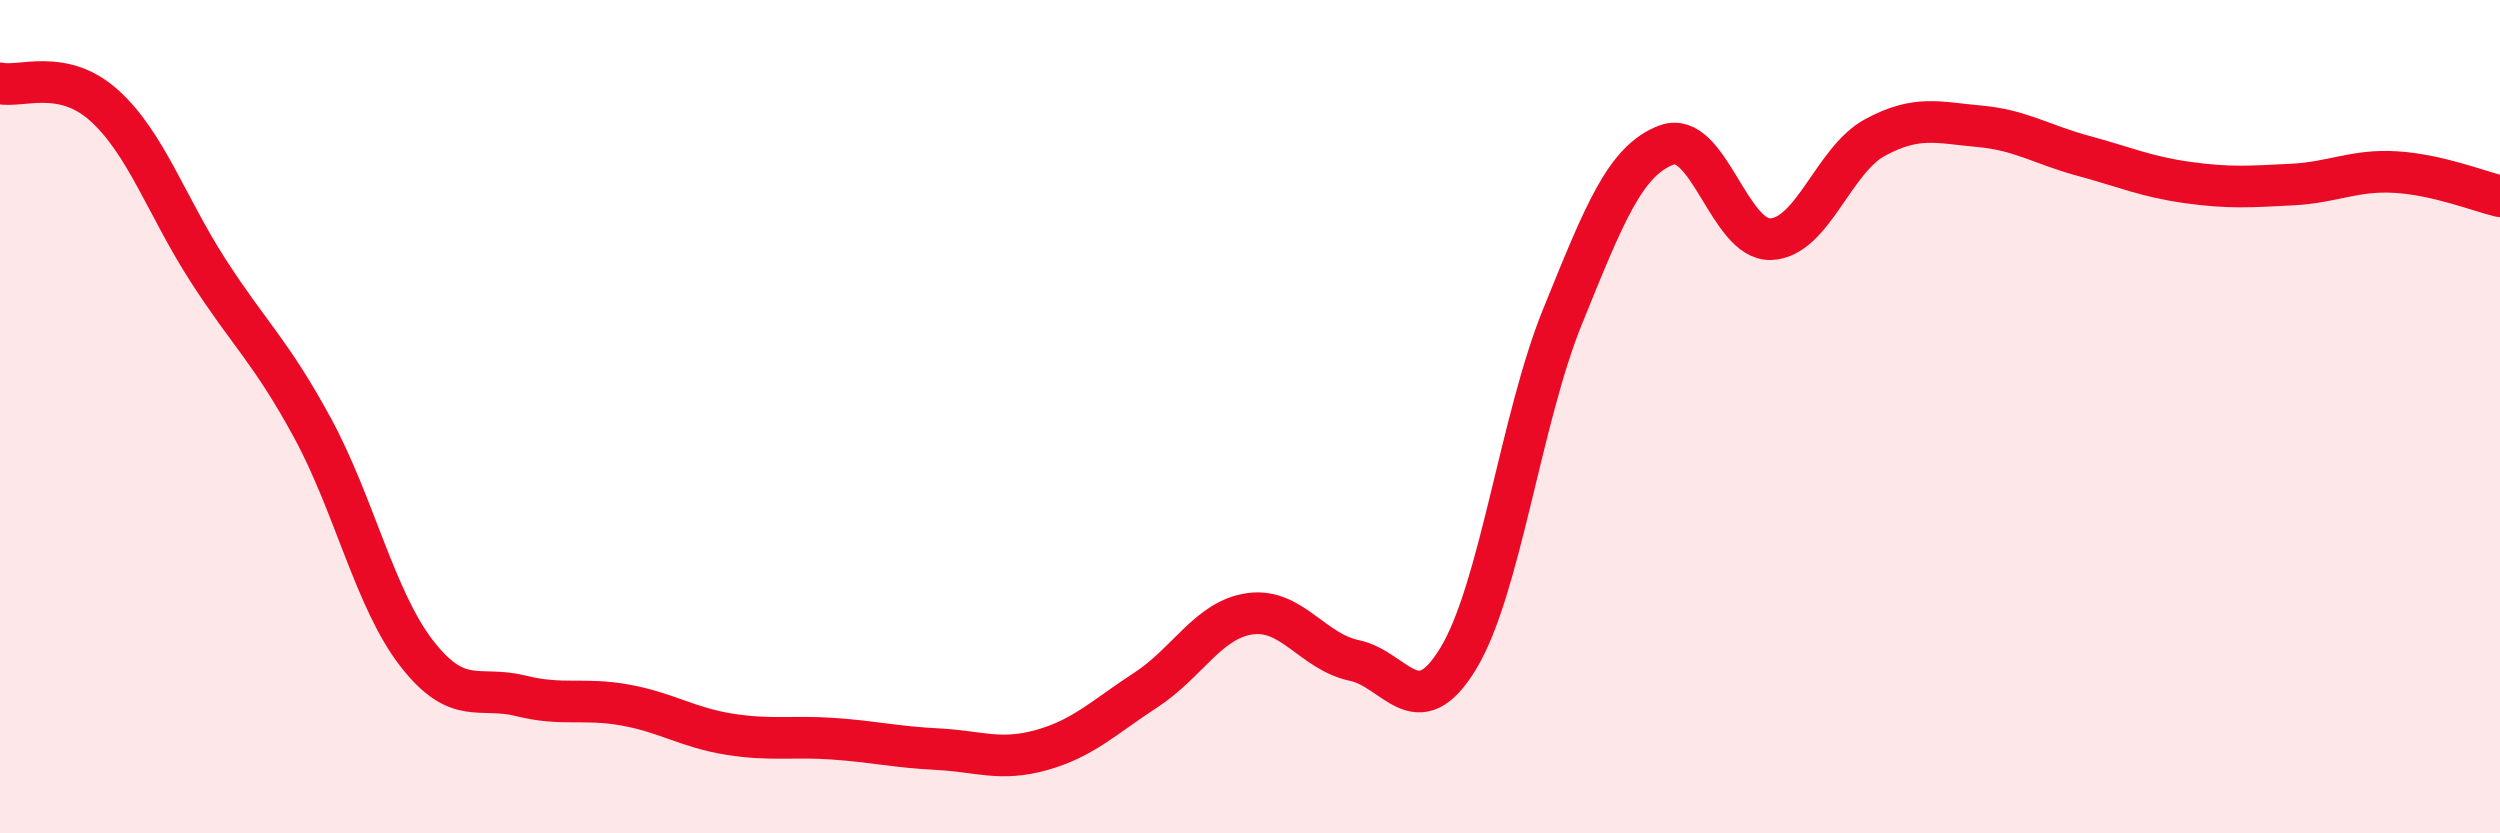 
    <svg width="60" height="20" viewBox="0 0 60 20" xmlns="http://www.w3.org/2000/svg">
      <path
        d="M 0,2 C 0.5,2.11 1.5,1.63 2.5,2.53 C 3.5,3.43 4,4.95 5,6.5 C 6,8.05 6.5,8.43 7.5,10.27 C 8.5,12.11 9,14.39 10,15.68 C 11,16.97 11.5,16.45 12.5,16.7 C 13.5,16.95 14,16.74 15,16.92 C 16,17.1 16.5,17.46 17.5,17.62 C 18.5,17.78 19,17.66 20,17.73 C 21,17.8 21.5,17.93 22.5,17.98 C 23.5,18.03 24,18.28 25,18 C 26,17.72 26.5,17.21 27.5,16.56 C 28.5,15.91 29,14.87 30,14.73 C 31,14.59 31.5,15.64 32.5,15.85 C 33.5,16.06 34,17.45 35,15.8 C 36,14.15 36.5,10.06 37.5,7.6 C 38.5,5.14 39,3.85 40,3.48 C 41,3.11 41.5,5.78 42.5,5.74 C 43.5,5.7 44,3.84 45,3.3 C 46,2.76 46.5,2.94 47.5,3.03 C 48.5,3.12 49,3.47 50,3.74 C 51,4.01 51.5,4.24 52.5,4.38 C 53.5,4.52 54,4.48 55,4.43 C 56,4.38 56.5,4.07 57.5,4.13 C 58.5,4.19 59.5,4.59 60,4.71L60 20L0 20Z"
        fill="#EB0A25"
        opacity="0.1"
        stroke-linecap="round"
        stroke-linejoin="round"
      />
      <path
        d="M 0,2 C 0.5,2.11 1.5,1.63 2.5,2.53 C 3.5,3.43 4,4.95 5,6.5 C 6,8.05 6.5,8.43 7.5,10.27 C 8.5,12.11 9,14.39 10,15.68 C 11,16.97 11.5,16.45 12.5,16.7 C 13.5,16.95 14,16.74 15,16.92 C 16,17.1 16.5,17.46 17.5,17.62 C 18.5,17.78 19,17.66 20,17.73 C 21,17.8 21.5,17.93 22.5,17.98 C 23.5,18.03 24,18.28 25,18 C 26,17.72 26.5,17.21 27.5,16.56 C 28.5,15.91 29,14.87 30,14.73 C 31,14.59 31.5,15.64 32.5,15.85 C 33.5,16.06 34,17.45 35,15.8 C 36,14.15 36.5,10.06 37.5,7.6 C 38.5,5.14 39,3.85 40,3.48 C 41,3.11 41.5,5.78 42.5,5.74 C 43.5,5.7 44,3.84 45,3.3 C 46,2.76 46.5,2.94 47.5,3.03 C 48.5,3.12 49,3.47 50,3.74 C 51,4.01 51.5,4.24 52.5,4.38 C 53.5,4.52 54,4.48 55,4.43 C 56,4.38 56.5,4.07 57.5,4.13 C 58.5,4.19 59.5,4.59 60,4.71"
        stroke="#EB0A25"
        stroke-width="1"
        fill="none"
        stroke-linecap="round"
        stroke-linejoin="round"
      />
    </svg>
  